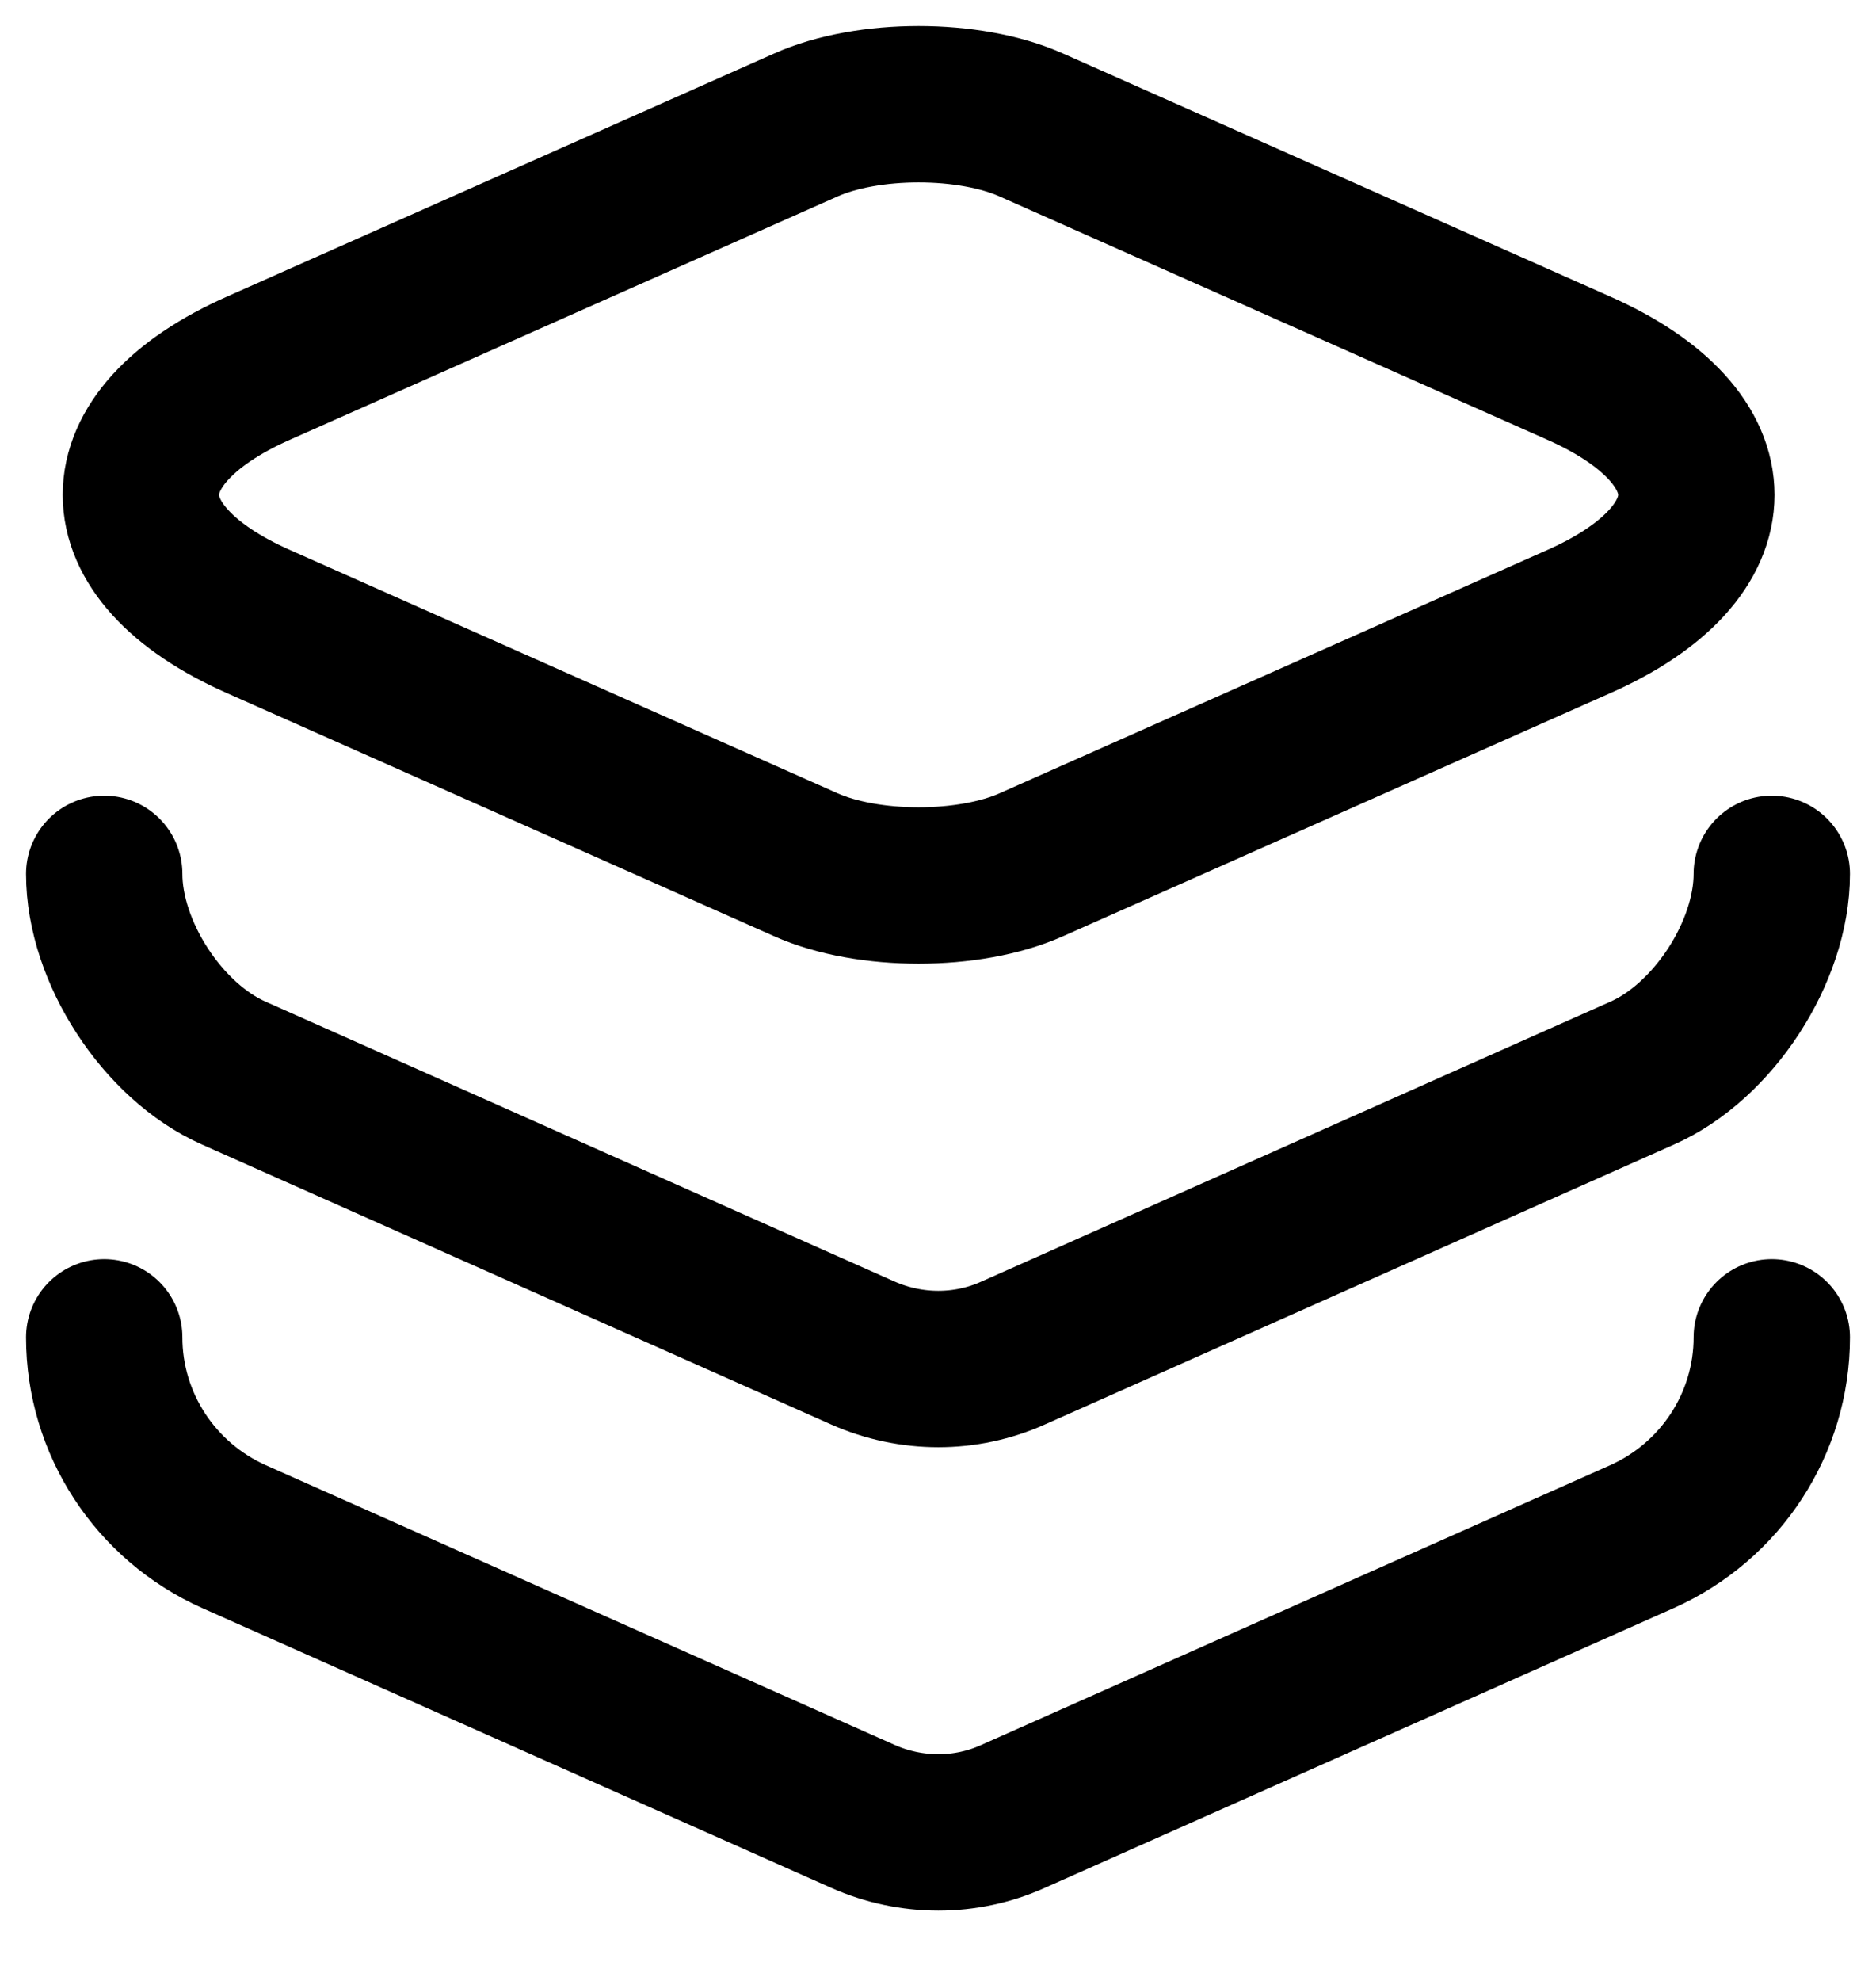 <svg width="18" height="19" viewBox="0 0 18 19" fill="none" xmlns="http://www.w3.org/2000/svg">
                                             <path d="M9.898 1.2L15.143 3.529C16.654 4.196 16.654 5.298 15.143 5.964L9.898 8.293C9.303 8.56 8.325 8.56 7.729 8.293L2.485 5.964C0.974 5.298 0.974 4.196 2.485 3.529L7.729 1.2C8.325 0.933 9.303 0.933 9.898 1.2Z" stroke="currentcolor" stroke-width="1.5" stroke-linecap="round" stroke-linejoin="round" />
                                             <path d="M1 8.382C1 9.129 1.56 9.991 2.244 10.293L8.28 12.978C8.742 13.182 9.267 13.182 9.72 12.978L15.756 10.293C16.44 9.991 17 9.129 17 8.382" stroke="currentcolor" stroke-width="1.5" stroke-linecap="round" stroke-linejoin="round" />
                                             <path d="M1 12.827C1 13.653 1.489 14.4 2.244 14.738L8.28 17.422C8.742 17.627 9.267 17.627 9.72 17.422L15.756 14.738C16.511 14.4 17 13.653 17 12.827" stroke="currentcolor" stroke-width="1.5" stroke-linecap="round" stroke-linejoin="round" />
                                          </svg>